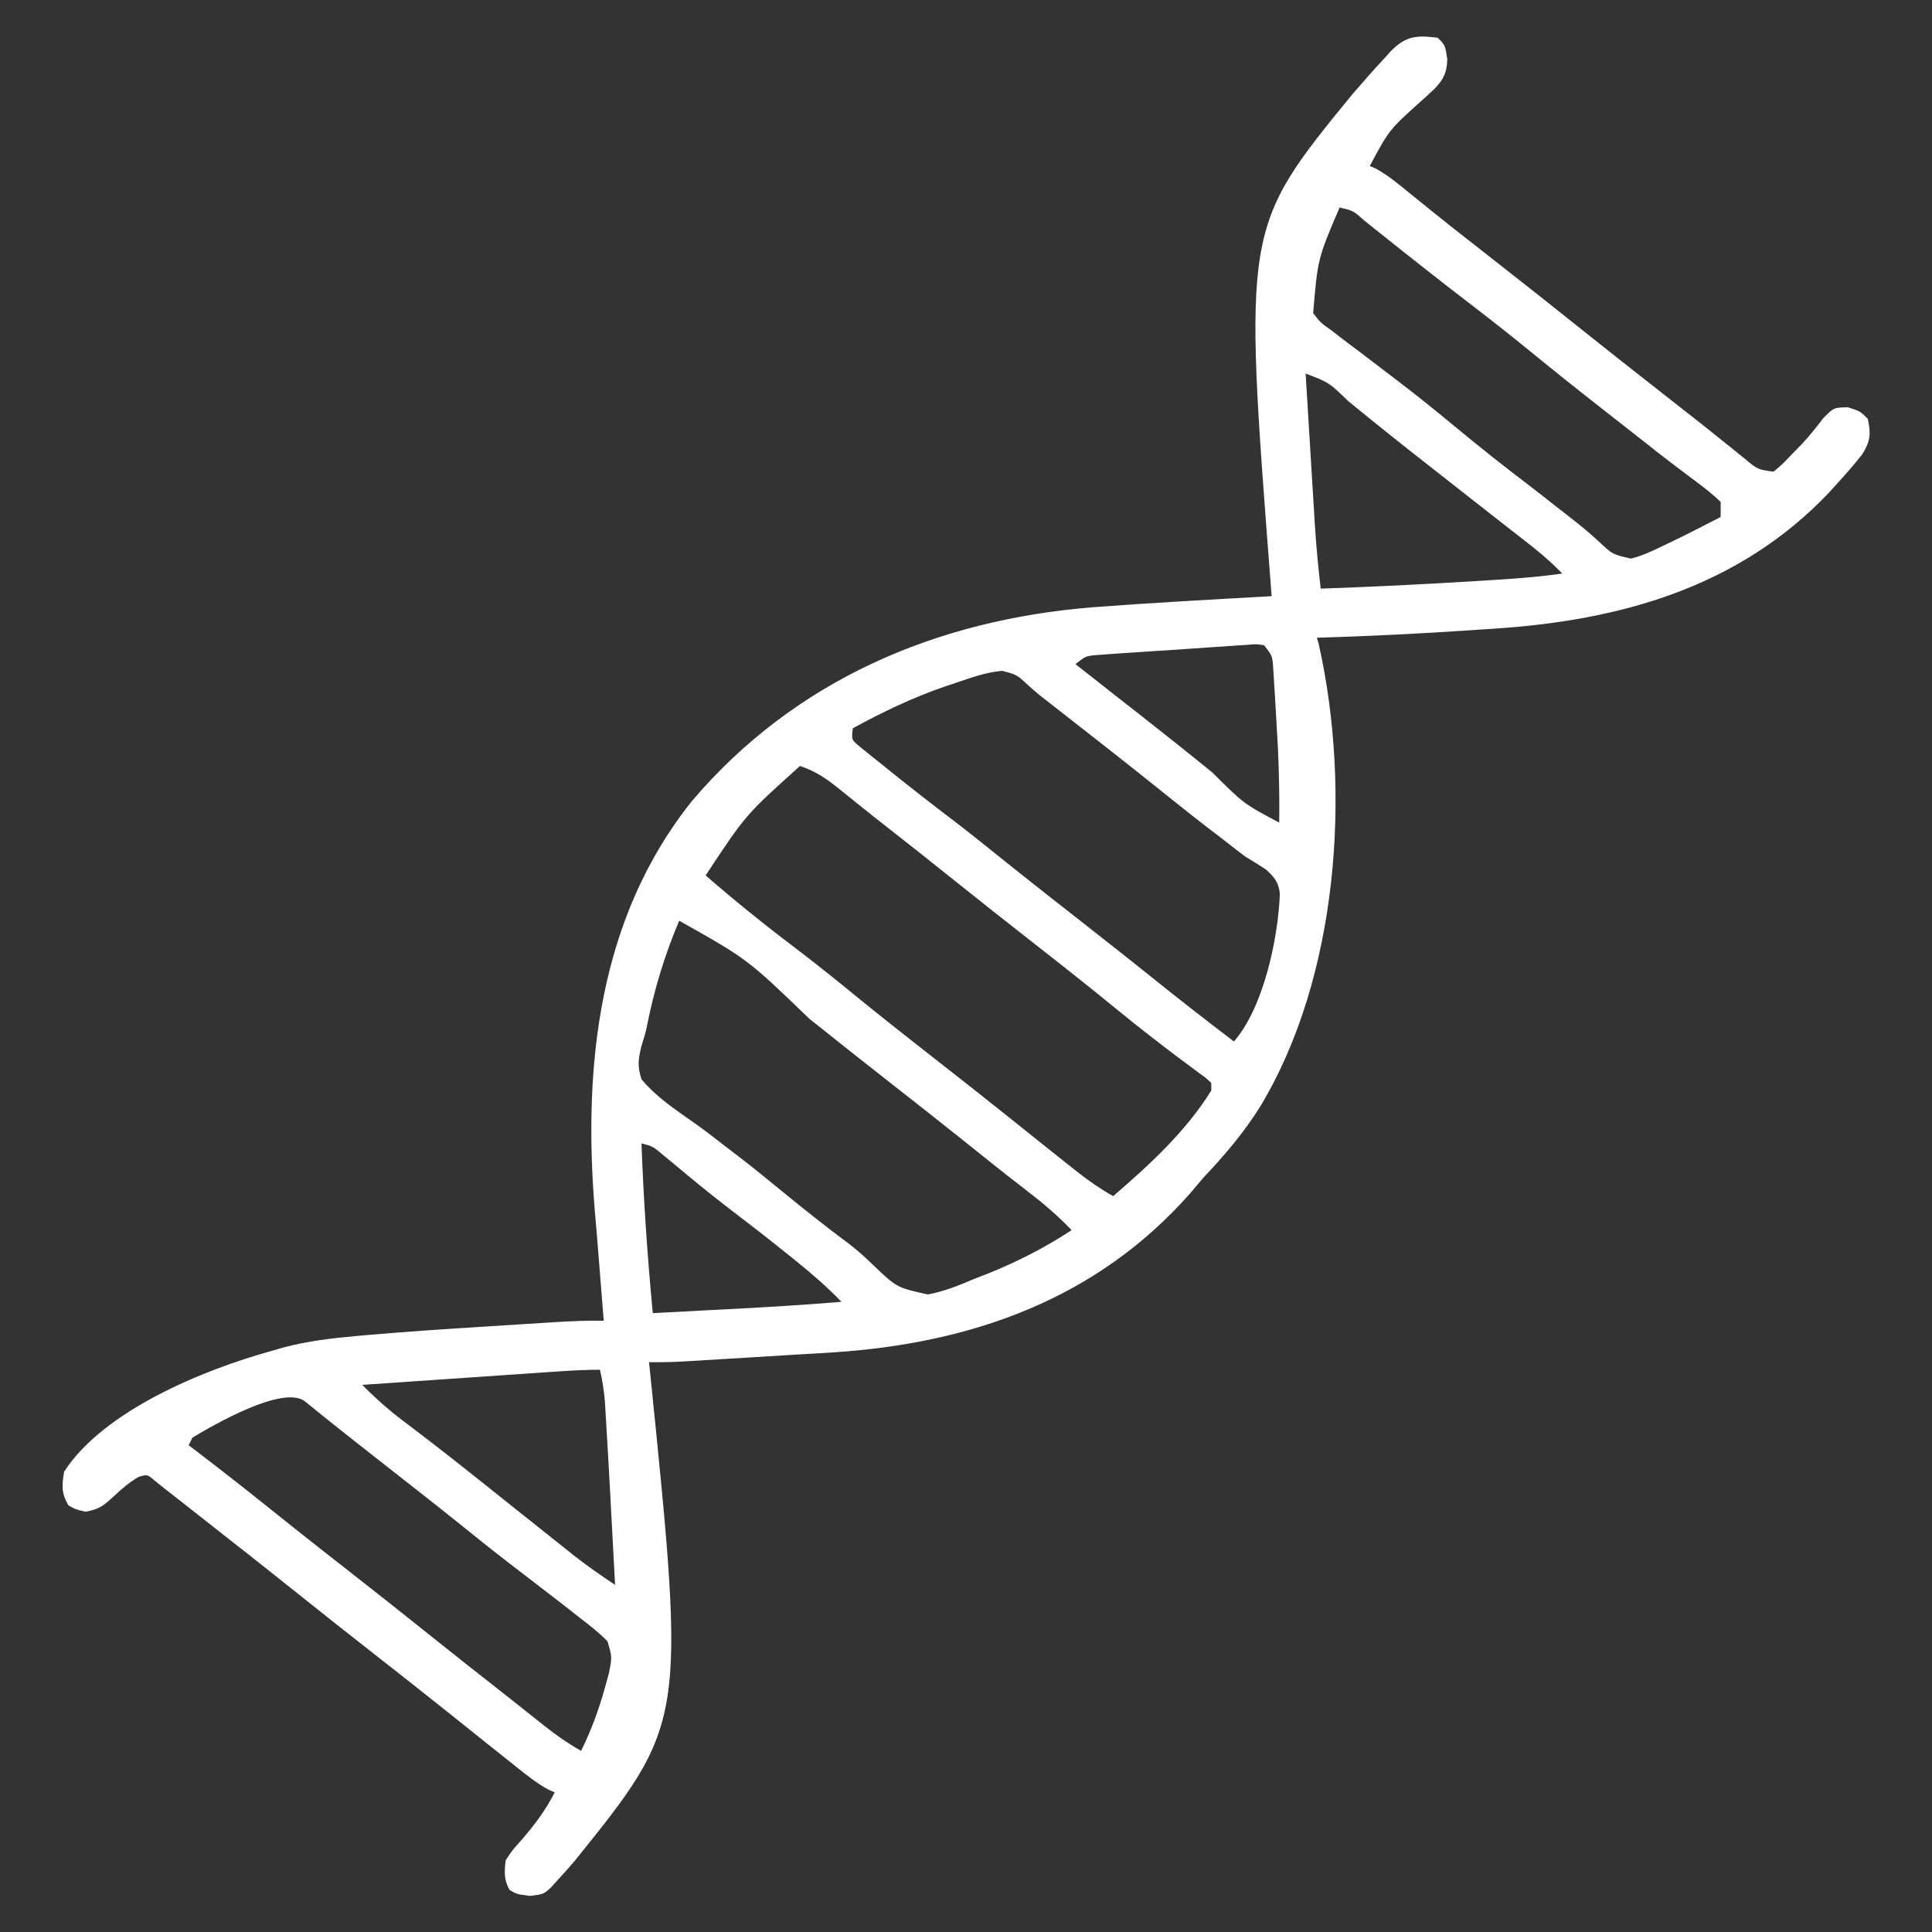 <svg xmlns="http://www.w3.org/2000/svg" width="60" height="60" viewBox="0 0 60 60" fill="none"><rect x="0" y="0" width="60" height="60" fill="#333333" stroke="none"/><path d="M44.648 1.172C44.883 1.406 44.883 1.406 44.946 1.838C44.935 2.261 44.834 2.459 44.544 2.765C44.398 2.903 44.25 3.038 44.099 3.171C43.141 4.034 43.141 4.034 42.539 5.156C42.6 5.182 42.66 5.207 42.723 5.233C43.123 5.454 43.46 5.739 43.813 6.028C43.972 6.156 44.13 6.283 44.288 6.411C44.368 6.476 44.448 6.541 44.53 6.607C44.882 6.891 45.237 7.17 45.593 7.449C45.66 7.501 45.728 7.554 45.797 7.608C46 7.768 46.203 7.927 46.406 8.086C47.324 8.804 48.238 9.527 49.148 10.256C49.842 10.812 50.541 11.362 51.242 11.911C51.515 12.125 51.788 12.339 52.06 12.554C52.196 12.66 52.332 12.767 52.468 12.873C52.828 13.155 53.186 13.439 53.541 13.727C53.616 13.787 53.691 13.846 53.767 13.908C53.911 14.023 54.053 14.139 54.196 14.255C54.586 14.579 54.586 14.579 55.078 14.648C55.358 14.416 55.358 14.416 55.642 14.114C55.746 14.008 55.85 13.902 55.958 13.792C56.199 13.532 56.411 13.269 56.623 12.986C56.953 12.656 56.953 12.656 57.392 12.649C57.773 12.773 57.773 12.773 58.008 13.008C58.104 13.471 58.09 13.695 57.839 14.101C57.595 14.414 57.339 14.707 57.07 15C56.983 15.097 56.895 15.194 56.805 15.294C54.004 18.248 50.303 19.275 46.362 19.526C46.144 19.541 45.926 19.556 45.709 19.57C44.106 19.678 42.504 19.759 40.898 19.805C40.916 19.867 40.934 19.93 40.953 19.995C41.979 24.561 41.566 30.373 39.112 34.405C38.611 35.196 38.026 35.883 37.383 36.562C37.248 36.721 37.114 36.879 36.98 37.038C34.071 40.352 30.17 41.718 25.884 41.999C25.406 42.03 24.928 42.058 24.45 42.085C24.04 42.109 23.63 42.135 23.22 42.161C22.623 42.198 22.025 42.234 21.428 42.269C21.309 42.276 21.19 42.283 21.068 42.29C20.764 42.304 20.461 42.307 20.156 42.304C20.17 42.44 20.185 42.575 20.199 42.715C21.297 53.513 21.297 53.513 17.827 57.817C17.669 58.001 17.508 58.182 17.344 58.359C17.265 58.447 17.186 58.534 17.105 58.624C16.875 58.828 16.875 58.828 16.457 58.879C16.055 58.828 16.055 58.828 15.828 58.696C15.643 58.37 15.665 58.144 15.703 57.773C15.917 57.452 15.917 57.452 16.201 57.136C16.612 56.662 16.942 56.221 17.227 55.664C17.164 55.637 17.102 55.61 17.038 55.582C16.667 55.38 16.347 55.122 16.018 54.858C15.946 54.801 15.875 54.745 15.801 54.686C15.573 54.505 15.345 54.323 15.117 54.141C15.044 54.082 14.971 54.023 14.895 53.963C14.602 53.729 14.309 53.495 14.017 53.26C13.255 52.65 12.487 52.047 11.719 51.445C10.801 50.727 9.887 50.004 8.977 49.275C8.285 48.72 7.587 48.172 6.888 47.624C6.668 47.452 6.448 47.279 6.229 47.106C6.155 47.048 6.081 46.989 6.004 46.929C5.863 46.818 5.721 46.707 5.58 46.595C5.4 46.454 5.22 46.313 5.039 46.172C4.952 46.101 4.864 46.03 4.774 45.957C4.574 45.789 4.574 45.789 4.307 45.864C3.999 46.046 3.783 46.236 3.523 46.479C3.206 46.767 3.089 46.867 2.659 46.948C2.344 46.875 2.344 46.875 2.124 46.75C1.903 46.37 1.92 46.135 1.992 45.703C3.232 43.793 6.341 42.532 8.437 41.953C8.555 41.919 8.673 41.884 8.794 41.849C9.564 41.645 10.331 41.555 11.121 41.486C11.289 41.472 11.289 41.472 11.46 41.456C12.655 41.353 13.851 41.273 15.048 41.199C15.416 41.176 15.785 41.153 16.153 41.129C16.39 41.114 16.627 41.099 16.864 41.084C16.973 41.077 17.081 41.07 17.194 41.063C17.713 41.031 18.229 41.007 18.75 41.016C18.744 40.936 18.737 40.856 18.73 40.774C18.667 39.997 18.605 39.219 18.544 38.441C18.522 38.168 18.498 37.896 18.474 37.623C18.1 33.129 18.578 28.504 21.499 24.865C24.691 21.114 29.087 19.252 33.918 18.86C35.774 18.719 37.634 18.619 39.492 18.515C39.482 18.386 39.472 18.256 39.462 18.123C38.61 7.073 38.61 7.073 41.995 2.932C42.098 2.814 42.201 2.696 42.305 2.578C42.362 2.512 42.419 2.446 42.478 2.378C42.656 2.175 42.838 1.977 43.022 1.78C43.077 1.718 43.132 1.657 43.188 1.594C43.668 1.104 44 1.094 44.648 1.172ZM41.602 6.445C40.923 8.033 40.923 8.033 40.781 9.726C41.016 10.027 41.016 10.027 41.36 10.268C41.422 10.317 41.484 10.366 41.549 10.416C41.76 10.579 41.973 10.739 42.187 10.898C42.343 11.017 42.499 11.136 42.654 11.254C42.903 11.444 43.152 11.634 43.401 11.823C44.015 12.29 44.612 12.772 45.205 13.264C45.959 13.89 46.725 14.495 47.505 15.088C47.782 15.301 48.057 15.517 48.331 15.733C48.472 15.844 48.613 15.954 48.755 16.063C49.059 16.3 49.35 16.536 49.633 16.799C50.077 17.217 50.077 17.217 50.649 17.348C50.979 17.264 51.256 17.141 51.562 16.992C51.64 16.955 51.718 16.918 51.797 16.88C52.349 16.615 52.895 16.338 53.437 16.055C53.437 15.9 53.437 15.745 53.437 15.586C53.203 15.366 52.978 15.181 52.72 14.992C52.568 14.878 52.416 14.763 52.265 14.648C52.187 14.589 52.109 14.531 52.028 14.471C51.673 14.204 51.325 13.928 50.977 13.652C50.84 13.544 50.703 13.437 50.565 13.329C50.498 13.276 50.43 13.223 50.36 13.168C50.158 13.009 49.956 12.851 49.754 12.694C49.02 12.12 48.292 11.539 47.571 10.95C46.887 10.391 46.195 9.847 45.493 9.311C45.094 9.006 44.699 8.697 44.304 8.386C44.237 8.333 44.17 8.281 44.101 8.226C43.738 7.941 43.377 7.655 43.017 7.366C42.941 7.306 42.866 7.247 42.789 7.185C42.645 7.07 42.5 6.954 42.356 6.838C42.02 6.54 42.02 6.54 41.602 6.445ZM40.547 11.601C40.594 12.383 40.642 13.165 40.691 13.947C40.707 14.212 40.723 14.478 40.739 14.744C40.763 15.127 40.786 15.51 40.81 15.893C40.817 16.011 40.824 16.128 40.831 16.249C40.874 16.93 40.935 17.604 41.016 18.281C42.618 18.224 44.219 18.146 45.82 18.047C45.941 18.039 45.941 18.039 46.065 18.032C46.886 17.982 47.701 17.929 48.516 17.812C48.14 17.418 47.73 17.083 47.3 16.75C47.152 16.635 47.005 16.52 46.858 16.406C46.782 16.347 46.708 16.289 46.63 16.229C46.281 15.957 45.934 15.684 45.586 15.41C45.179 15.09 44.772 14.77 44.364 14.451C43.526 13.797 42.697 13.133 41.874 12.46C41.272 11.877 41.272 11.877 40.547 11.601ZM39.258 20.039C39.014 20 39.014 20 38.731 20.027C38.567 20.037 38.568 20.037 38.401 20.047C38.223 20.06 38.223 20.06 38.042 20.073C37.861 20.085 37.861 20.085 37.675 20.097C37.419 20.113 37.163 20.131 36.906 20.15C36.513 20.178 36.12 20.203 35.727 20.228C35.478 20.244 35.23 20.261 34.981 20.278C34.863 20.286 34.745 20.294 34.623 20.301C34.459 20.314 34.459 20.314 34.292 20.326C34.195 20.333 34.099 20.34 34 20.347C33.716 20.379 33.716 20.379 33.398 20.625C33.565 20.756 33.732 20.887 33.898 21.017C34.046 21.134 34.193 21.25 34.341 21.366C34.709 21.655 35.078 21.945 35.447 22.233C36.189 22.813 36.924 23.399 37.654 23.994C38.63 24.965 38.63 24.965 39.727 25.547C39.741 24.486 39.707 23.433 39.639 22.376C39.624 22.13 39.61 21.884 39.596 21.638C39.586 21.481 39.576 21.323 39.566 21.166C39.558 21.025 39.549 20.885 39.54 20.74C39.515 20.37 39.515 20.37 39.258 20.039ZM29.67 21.211C29.562 21.247 29.454 21.283 29.343 21.32C28.342 21.665 27.412 22.112 26.484 22.617C26.445 22.965 26.445 22.965 26.643 23.14C26.717 23.2 26.791 23.259 26.866 23.321C26.949 23.387 27.031 23.454 27.115 23.523C27.204 23.594 27.293 23.665 27.385 23.738C27.476 23.811 27.567 23.885 27.661 23.96C28.306 24.48 28.961 24.988 29.62 25.489C30.043 25.812 30.457 26.144 30.872 26.477C31.441 26.934 32.011 27.389 32.585 27.839C32.653 27.892 32.72 27.945 32.789 27.999C32.992 28.158 33.195 28.317 33.398 28.476C34.244 29.139 35.088 29.803 35.925 30.476C36.715 31.11 37.515 31.73 38.32 32.344C39.241 31.294 39.695 29.136 39.747 27.763C39.714 27.404 39.578 27.243 39.316 27.004C39.105 26.865 38.89 26.731 38.672 26.601C38.494 26.466 38.316 26.331 38.141 26.193C37.95 26.041 37.755 25.893 37.561 25.746C37.127 25.415 36.702 25.075 36.277 24.734C35.708 24.277 35.137 23.822 34.563 23.371C34.463 23.293 34.463 23.293 34.361 23.213C34.084 22.996 33.807 22.779 33.53 22.562C33.31 22.39 33.091 22.218 32.871 22.046C32.805 21.994 32.739 21.942 32.671 21.889C32.608 21.84 32.544 21.79 32.479 21.739C32.418 21.691 32.356 21.643 32.292 21.594C32.167 21.492 32.045 21.386 31.926 21.277C31.575 20.952 31.575 20.952 31.125 20.834C30.614 20.876 30.154 21.048 29.67 21.211ZM24.844 23.789C23.156 25.305 23.156 25.305 21.914 27.187C22.808 27.963 23.722 28.702 24.666 29.416C25.33 29.92 25.978 30.44 26.623 30.968C27.323 31.54 28.032 32.099 28.744 32.656C29.655 33.367 30.563 34.082 31.465 34.804C32.055 35.277 32.645 35.749 33.237 36.218C33.304 36.271 33.37 36.324 33.439 36.379C33.802 36.665 34.168 36.92 34.57 37.148C35.684 36.189 36.839 35.129 37.617 33.867C37.617 33.79 37.617 33.712 37.617 33.633C37.459 33.48 37.459 33.48 37.247 33.33C37.167 33.27 37.087 33.21 37.004 33.148C36.916 33.083 36.829 33.018 36.738 32.952C36.036 32.425 35.344 31.889 34.666 31.333C33.888 30.696 33.102 30.072 32.31 29.454C31.325 28.684 30.344 27.909 29.368 27.127C28.809 26.678 28.247 26.234 27.682 25.792C27.327 25.515 26.974 25.236 26.623 24.953C26.55 24.895 26.476 24.836 26.401 24.775C26.26 24.663 26.12 24.55 25.981 24.437C25.618 24.147 25.286 23.935 24.844 23.789ZM21.094 28.594C20.637 29.669 20.315 30.734 20.089 31.878C20.039 32.109 20.039 32.109 19.918 32.495C19.819 32.902 19.793 33.114 19.922 33.516C20.373 34.061 20.971 34.46 21.547 34.863C21.893 35.106 22.225 35.365 22.558 35.625C22.681 35.718 22.803 35.811 22.928 35.907C23.379 36.253 23.818 36.613 24.258 36.972C24.943 37.533 25.633 38.083 26.344 38.611C26.618 38.819 26.865 39.042 27.112 39.282C27.85 39.987 27.85 39.987 28.814 40.201C29.312 40.108 29.769 39.924 30.234 39.726C30.399 39.662 30.564 39.597 30.729 39.532C31.626 39.168 32.47 38.735 33.281 38.203C32.864 37.77 32.425 37.39 31.948 37.024C31.802 36.91 31.656 36.797 31.51 36.683C31.435 36.624 31.36 36.566 31.282 36.506C30.911 36.215 30.543 35.92 30.176 35.625C29.34 34.955 28.499 34.293 27.656 33.633C26.813 32.972 25.972 32.31 25.137 31.64C23.221 29.792 23.221 29.792 21.094 28.594ZM19.922 35.508C19.986 37.271 20.106 39.024 20.273 40.781C20.863 40.75 21.453 40.719 22.042 40.687C22.242 40.677 22.442 40.666 22.642 40.656C23.807 40.594 24.97 40.527 26.133 40.429C25.674 39.952 25.184 39.533 24.668 39.118C24.585 39.051 24.502 38.984 24.417 38.916C23.8 38.419 23.175 37.936 22.545 37.456C21.983 37.024 21.438 36.571 20.893 36.117C20.818 36.055 20.742 35.992 20.664 35.928C20.597 35.873 20.53 35.817 20.461 35.759C20.26 35.601 20.26 35.601 19.922 35.508ZM17.476 42.582C17.268 42.596 17.268 42.596 17.057 42.61C16.908 42.621 16.759 42.631 16.606 42.641C16.453 42.652 16.3 42.662 16.143 42.673C15.737 42.701 15.332 42.728 14.927 42.756C14.513 42.785 14.099 42.813 13.685 42.841C12.873 42.896 12.062 42.952 11.25 43.008C11.657 43.421 12.068 43.786 12.532 44.136C12.667 44.239 12.803 44.342 12.939 44.445C13.043 44.524 13.043 44.524 13.149 44.605C13.49 44.865 13.828 45.13 14.165 45.395C14.267 45.475 14.267 45.475 14.37 45.557C14.875 45.955 15.377 46.356 15.879 46.758C16.466 47.228 17.054 47.697 17.644 48.164C17.709 48.216 17.775 48.268 17.843 48.322C18.25 48.642 18.669 48.933 19.102 49.219C19.07 48.633 19.039 48.048 19.008 47.463C18.997 47.264 18.987 47.066 18.976 46.868C18.924 45.878 18.87 44.888 18.808 43.898C18.796 43.694 18.796 43.694 18.783 43.486C18.753 43.163 18.704 42.856 18.633 42.539C18.243 42.539 17.864 42.555 17.476 42.582ZM5.976 44.648C5.938 44.726 5.899 44.803 5.859 44.883C5.949 44.951 6.038 45.019 6.131 45.09C6.921 45.693 7.702 46.307 8.477 46.929C8.972 47.326 9.469 47.721 9.968 48.113C10.036 48.165 10.103 48.218 10.172 48.273C10.375 48.432 10.578 48.591 10.781 48.75C11.699 49.468 12.613 50.191 13.523 50.92C14.149 51.421 14.778 51.918 15.41 52.412C15.697 52.637 15.982 52.862 16.267 53.089C16.341 53.147 16.414 53.206 16.49 53.266C16.63 53.377 16.77 53.488 16.91 53.6C17.274 53.888 17.642 54.146 18.047 54.375C18.361 53.736 18.597 53.098 18.787 52.412C18.827 52.265 18.868 52.118 18.91 51.967C19.01 51.457 19.01 51.457 18.867 50.976C18.607 50.704 18.316 50.48 18.017 50.251C17.933 50.184 17.848 50.117 17.76 50.048C17.506 49.848 17.249 49.65 16.992 49.453C16.858 49.349 16.724 49.246 16.591 49.143C16.345 48.953 16.099 48.765 15.852 48.577C15.353 48.194 14.864 47.8 14.374 47.406C13.611 46.793 12.841 46.189 12.07 45.586C11.787 45.364 11.504 45.142 11.221 44.919C11.119 44.84 11.119 44.84 11.015 44.758C10.495 44.35 9.98 43.936 9.468 43.519C8.783 42.998 6.583 44.28 5.976 44.648Z" fill="white"></path></svg>